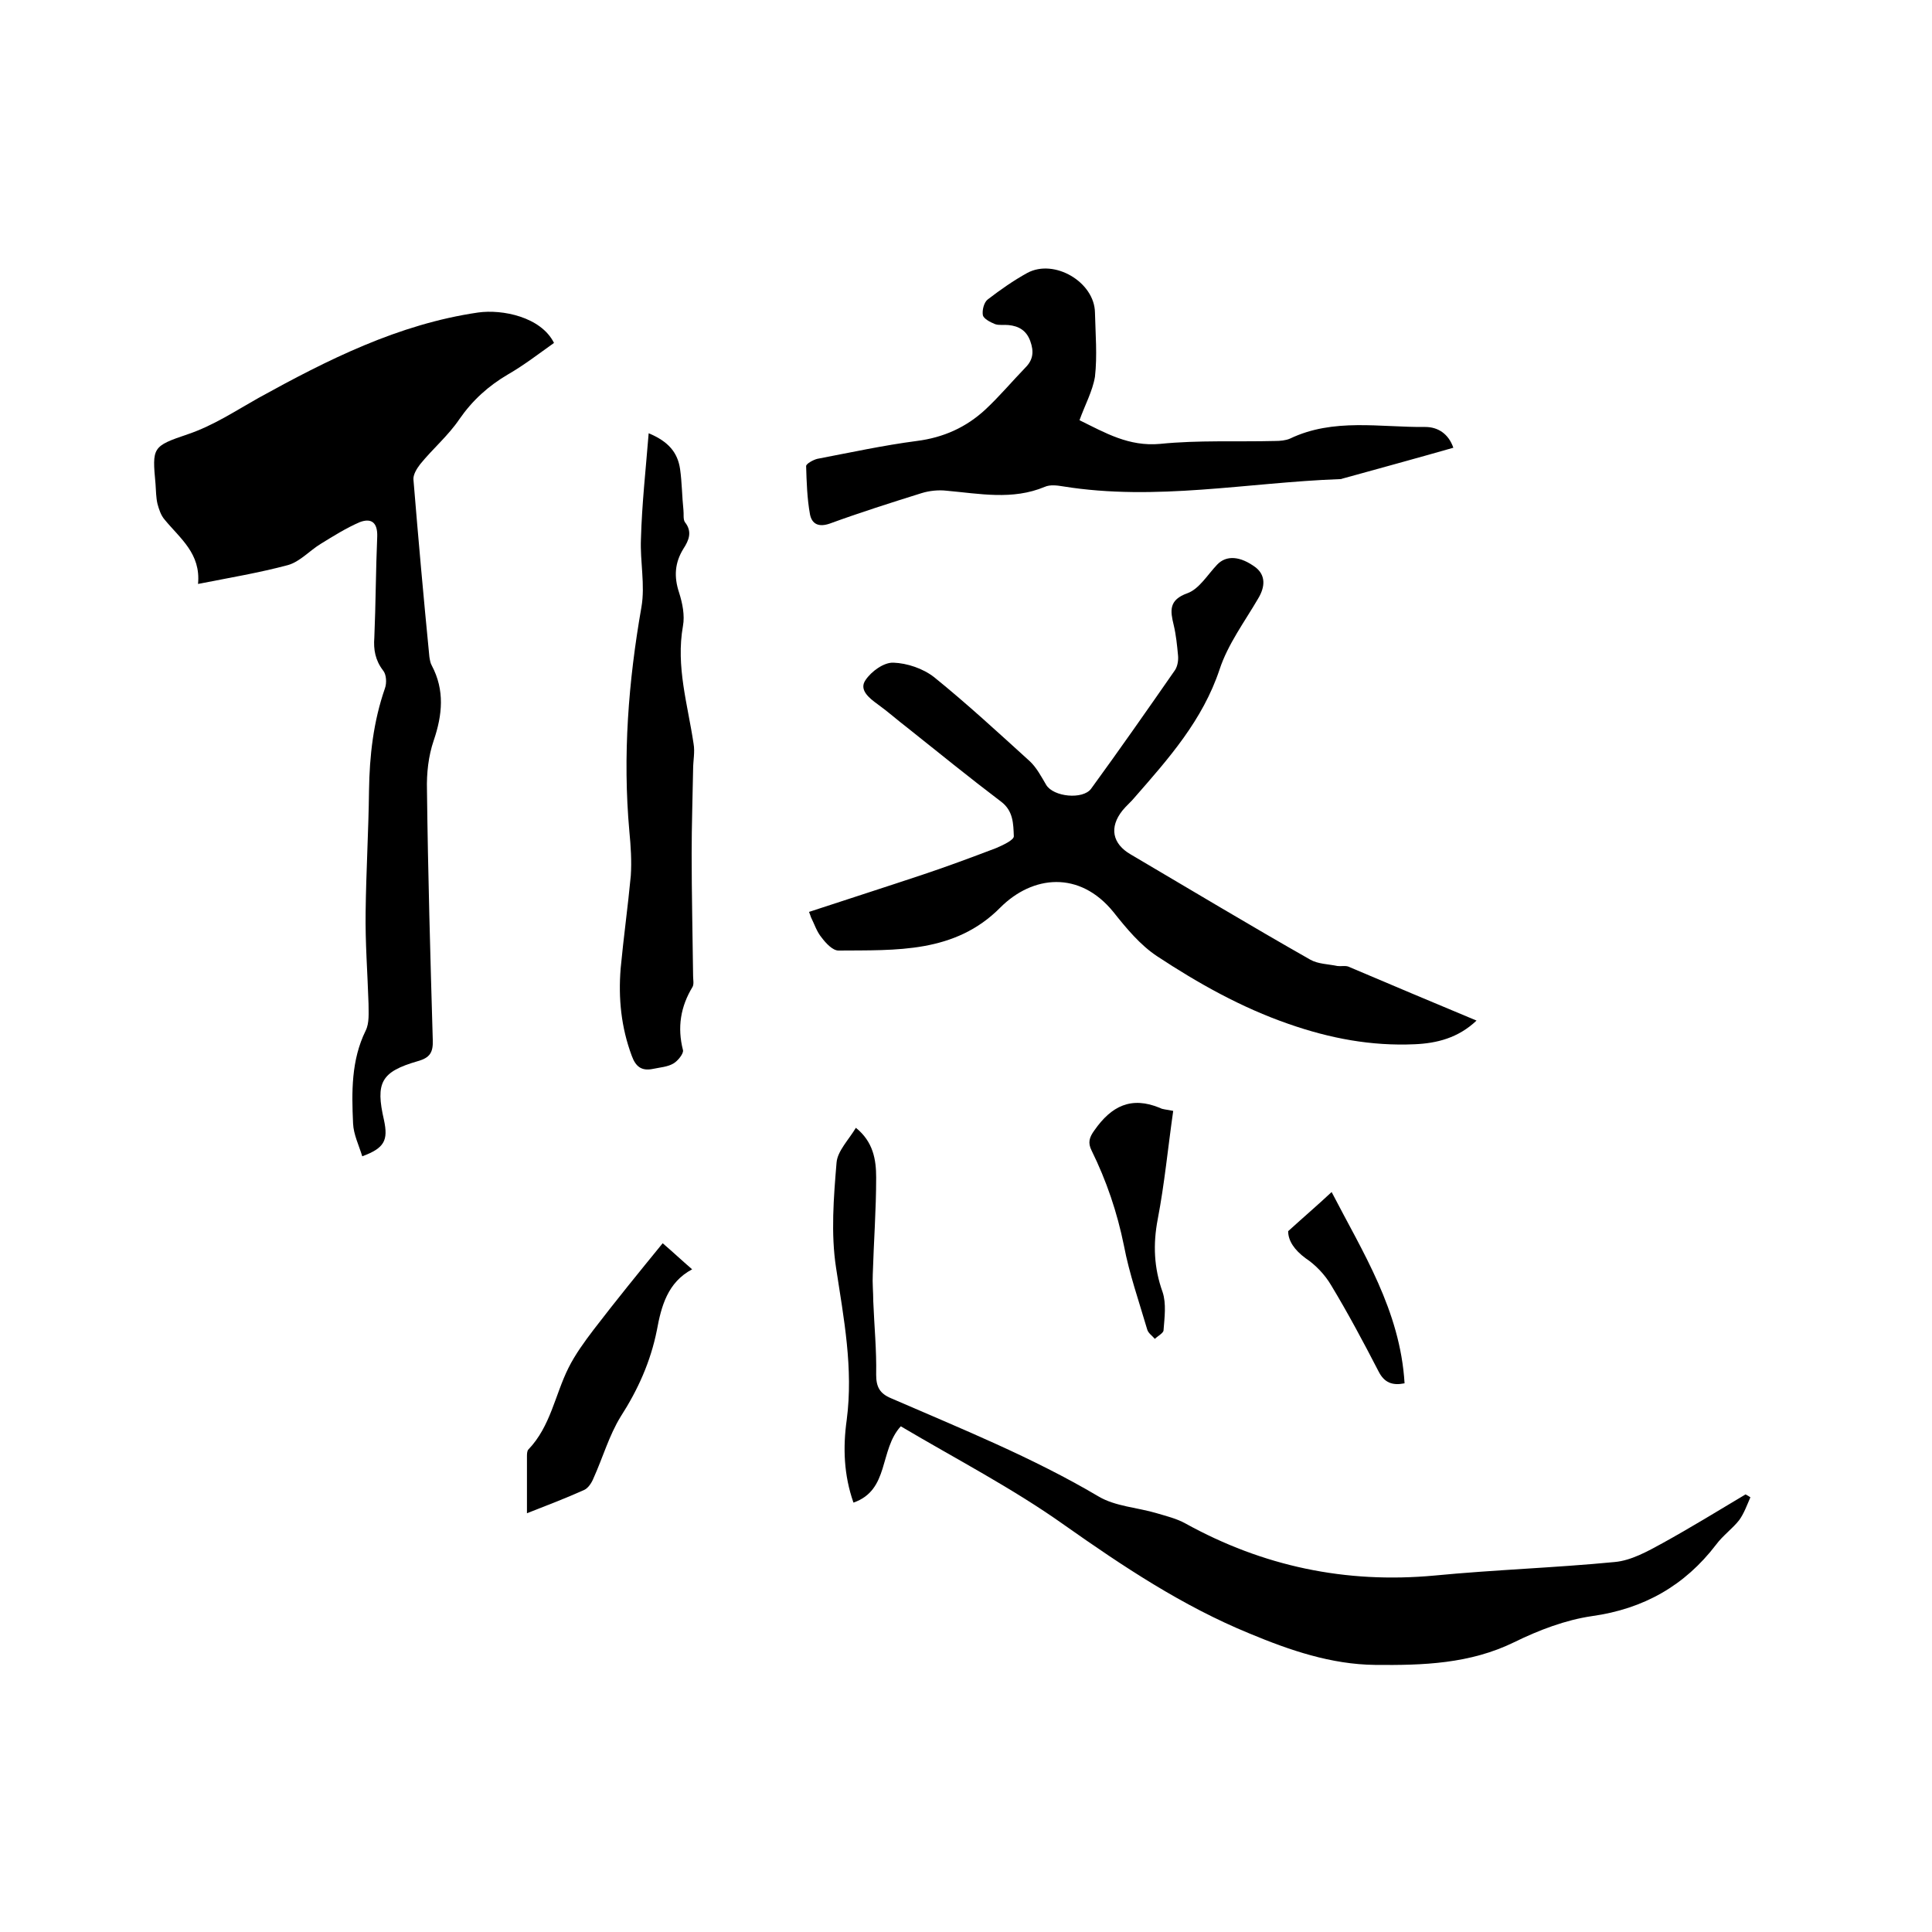 <svg enable-background="new 0 0 400 400" viewBox="0 0 400 400" xmlns="http://www.w3.org/2000/svg"><path d="m41 120.9c.6-6.3-3.7-9.4-6.9-13.3-.8-.9-1.2-2.2-1.5-3.3-.3-1.3-.3-2.7-.4-4.1-.7-7.6-.7-7.8 6.7-10.3 5.3-1.8 9.8-4.8 14.6-7.5 14.3-7.9 29-15.3 45.5-17.7 5-.7 13 .9 15.7 6.3-3.1 2.2-6.2 4.6-9.5 6.5-4.1 2.4-7.4 5.4-10.1 9.3-2.3 3.4-5.5 6.1-8.1 9.3-.7.9-1.5 2.2-1.4 3.2 1 12.2 2.1 24.5 3.3 36.7.1.6.2 1.3.5 1.8 2.7 5.1 2.2 10.2.4 15.5-1.1 3.2-1.5 6.8-1.4 10.3.2 17.2.7 34.5 1.2 51.7.1 2.6-.6 3.7-3.1 4.4-7.6 2.2-8.8 4.4-7 12.2.9 4.2.1 5.8-4.5 7.5-.7-2.3-1.8-4.5-1.9-6.8-.3-6.5-.4-13.1 2.6-19.2.8-1.6.6-3.7.6-5.6-.2-6.3-.7-12.7-.6-19 .1-8.4.6-16.7.7-25.1.1-7.2.9-14.3 3.3-21.2.4-1.1.3-2.9-.4-3.7-1.6-2.1-2-4.3-1.8-6.8.3-7 .3-14 .6-20.9.1-2.9-1.2-3.9-3.6-3-2.8 1.2-5.5 2.9-8.1 4.5-2.3 1.4-4.3 3.7-6.8 4.4-6 1.6-12 2.6-18.6 3.9z"/><path d="m305.7 211.3c-3.8 3.6-8.2 4.7-12.8 4.9-9 .4-17.5-1.2-26.1-4.2-9.8-3.4-18.7-8.4-27.2-14-3.5-2.3-6.4-5.8-9.1-9.2-7-8.6-16.7-7.6-23.4-.9-9.4 9.5-21.6 8.8-33.5 8.9-1.2 0-2.6-1.5-3.5-2.7-1-1.2-1.5-2.8-2.2-4.2-.1-.3-.2-.6-.4-1.1 7.9-2.6 15.7-5.1 23.5-7.7 5.1-1.7 10.2-3.6 15.2-5.5 1.4-.6 3.8-1.7 3.7-2.5-.1-2.5-.1-5.2-2.6-7.1-6.6-5-13-10.2-19.4-15.3-2.1-1.6-4.1-3.4-6.2-4.9-1.8-1.3-3.9-3-2.5-5 1.2-1.8 3.8-3.7 5.8-3.6 2.8.1 6.1 1.2 8.4 3 6.8 5.5 13.3 11.5 19.8 17.4 1.4 1.3 2.4 3.2 3.4 4.9 1.5 2.5 7.6 3.1 9.3.8 5.9-8.1 11.7-16.4 17.4-24.6.5-.8.7-2 .6-3-.2-2.1-.4-4.2-.9-6.3-.7-2.9-1.1-5.2 2.9-6.6 2.4-.9 4.1-3.8 6.1-5.9 1.9-2 4.8-1.8 8 .6 2 1.6 2 3.9.5 6.4-2.8 4.8-6.3 9.5-8 14.7-3.5 10.5-10.5 18.4-17.5 26.4-.8 1-1.8 1.8-2.6 2.8-2.8 3.5-2.1 6.9 1.7 9.1 12.4 7.3 24.7 14.7 37.2 21.8 1.6.9 3.7.9 5.6 1.3.7.1 1.5-.1 2.2.1 8.7 3.7 17.5 7.4 26.6 11.2z"/><path d="m362.4 310c-.7 1.6-1.3 3.3-2.3 4.7-1.4 1.8-3.4 3.2-4.8 5.1-6.5 8.5-15 13.3-25.7 14.8-5.5.8-11 2.9-16.1 5.4-9.2 4.5-18.9 4.8-28.8 4.7-9.1-.1-17.6-3-26-6.5-13.9-5.7-26.2-13.9-38.4-22.5-10.7-7.6-22.5-13.7-33.8-20.4-4.5 4.9-2.3 13.2-9.8 15.8-2-5.7-2.2-11.4-1.4-17.1 1.4-10.7-.6-21-2.2-31.5-1.1-7.1-.5-14.6.1-21.8.2-2.4 2.5-4.7 4-7.2 3.6 2.9 4.2 6.6 4.2 10.3 0 6.7-.5 13.3-.7 20-.1 1.9.1 3.7.1 5.6.2 5.1.7 10.1.6 15.2 0 2.5.7 3.9 3.1 4.9 14.5 6.3 29.2 12.2 42.9 20.3 3.5 2.1 8.1 2.3 12.1 3.5 2 .6 4.1 1.1 5.9 2.1 16.1 8.9 33.2 12.5 51.6 10.8 12.4-1.2 24.9-1.6 37.3-2.8 3.4-.3 6.8-2.2 9.9-3.9 5.8-3.2 11.5-6.7 17.2-10.1.4.2.7.4 1 .6z"/><path d="m223.5 87c5.3 2.6 10.2 5.5 16.7 4.9 7.9-.8 15.9-.4 23.8-.6 1 0 2.2-.1 3.1-.5 9-4.3 18.6-2.3 28-2.4 2.6 0 4.8 1.4 5.8 4.3-7.7 2.2-15.4 4.3-23 6.4-.2.1-.4.1-.6.1-19 .7-38 4.6-57.2 1.5-1.2-.2-2.7-.4-3.8.1-6.7 2.8-13.5 1.4-20.3.8-1.7-.2-3.6 0-5.2.5-6.4 2-12.7 4-19 6.3-2.3.8-3.7.1-4.1-1.9-.6-3.3-.7-6.7-.8-10 0-.5 1.5-1.3 2.3-1.5 6.8-1.3 13.7-2.8 20.6-3.7 5.5-.7 10.2-2.8 14.2-6.5 2.9-2.7 5.5-5.8 8.3-8.7 1.6-1.6 1.8-3.3 1-5.5s-2.4-3.1-4.5-3.3c-.9-.1-2 .1-2.8-.2-1-.4-2.3-1.1-2.5-1.8-.2-1 .2-2.7 1-3.3 2.6-2 5.3-3.9 8.2-5.5 5.6-3 13.9 1.9 14 8.2.1 4.4.5 8.9 0 13.3-.5 3-2.1 5.9-3.2 9z"/><path d="m134.3 89.7c4.1 1.7 6 4 6.5 7.4.4 2.8.4 5.7.7 8.5.1.8-.1 1.9.3 2.5 1.6 2 .8 3.8-.3 5.5-1.8 2.9-2 5.8-.9 9.1.7 2.2 1.2 4.7.8 6.9-1.5 8.4 1 16.3 2.2 24.4.3 1.7-.1 3.5-.1 5.3-.1 5.8-.3 11.6-.3 17.4 0 8.5.2 16.9.3 25.4 0 .7.2 1.6-.1 2.2-2.5 4.1-3.2 8.4-2 13.1.2.7-1.1 2.3-2 2.8-1.2.7-2.8.8-4.2 1.1-2.4.5-3.6-.5-4.4-2.7-2.2-5.9-2.8-11.9-2.3-18.1.6-6.4 1.5-12.8 2.1-19.2.2-3 0-6.1-.3-9.2-1.4-15.6-.2-31 2.5-46.4.8-4.6-.3-9.4-.1-14.1.2-7.3 1-14.4 1.6-21.9z"/><path d="m109.1 313.3c0-3.7 0-7.7 0-11.7 0-.5 0-1.2.3-1.5 4.6-4.8 5.5-11.3 8.3-16.9 1.4-2.8 3.3-5.4 5.2-7.9 4.6-6 9.4-11.9 14.3-17.9 2.1 1.8 3.9 3.5 6.1 5.4-5.1 2.7-6.4 7.7-7.3 12.6-1.3 6.5-3.9 12.3-7.5 17.9-2.4 3.9-3.7 8.5-5.6 12.7-.4 1-1.1 2.1-2 2.5-3.8 1.7-7.7 3.2-11.8 4.8z"/><path d="m242.9 230c-1.1 7.7-1.8 15.1-3.2 22.4-1 5.2-.8 10.1 1 15.1.8 2.4.4 5.3.2 7.9 0 .6-1.2 1.2-1.8 1.8-.6-.7-1.4-1.2-1.6-2-1.7-5.8-3.7-11.5-4.8-17.3-1.4-6.9-3.6-13.4-6.7-19.7-.8-1.6-.5-2.7.6-4.2 3.5-5 7.6-7.1 13.6-4.6.5.3 1.3.3 2.7.6z"/><path d="m266.7 254.9c3.3-3 6-5.3 9-8.1 6.4 12.4 14.2 24.5 15.1 39.6-2.5.5-4.2-.1-5.4-2.5-3.1-6-6.3-12-9.8-17.8-1.3-2.2-3.2-4.2-5.3-5.6-2.3-1.7-3.6-3.6-3.6-5.6z"/></svg>